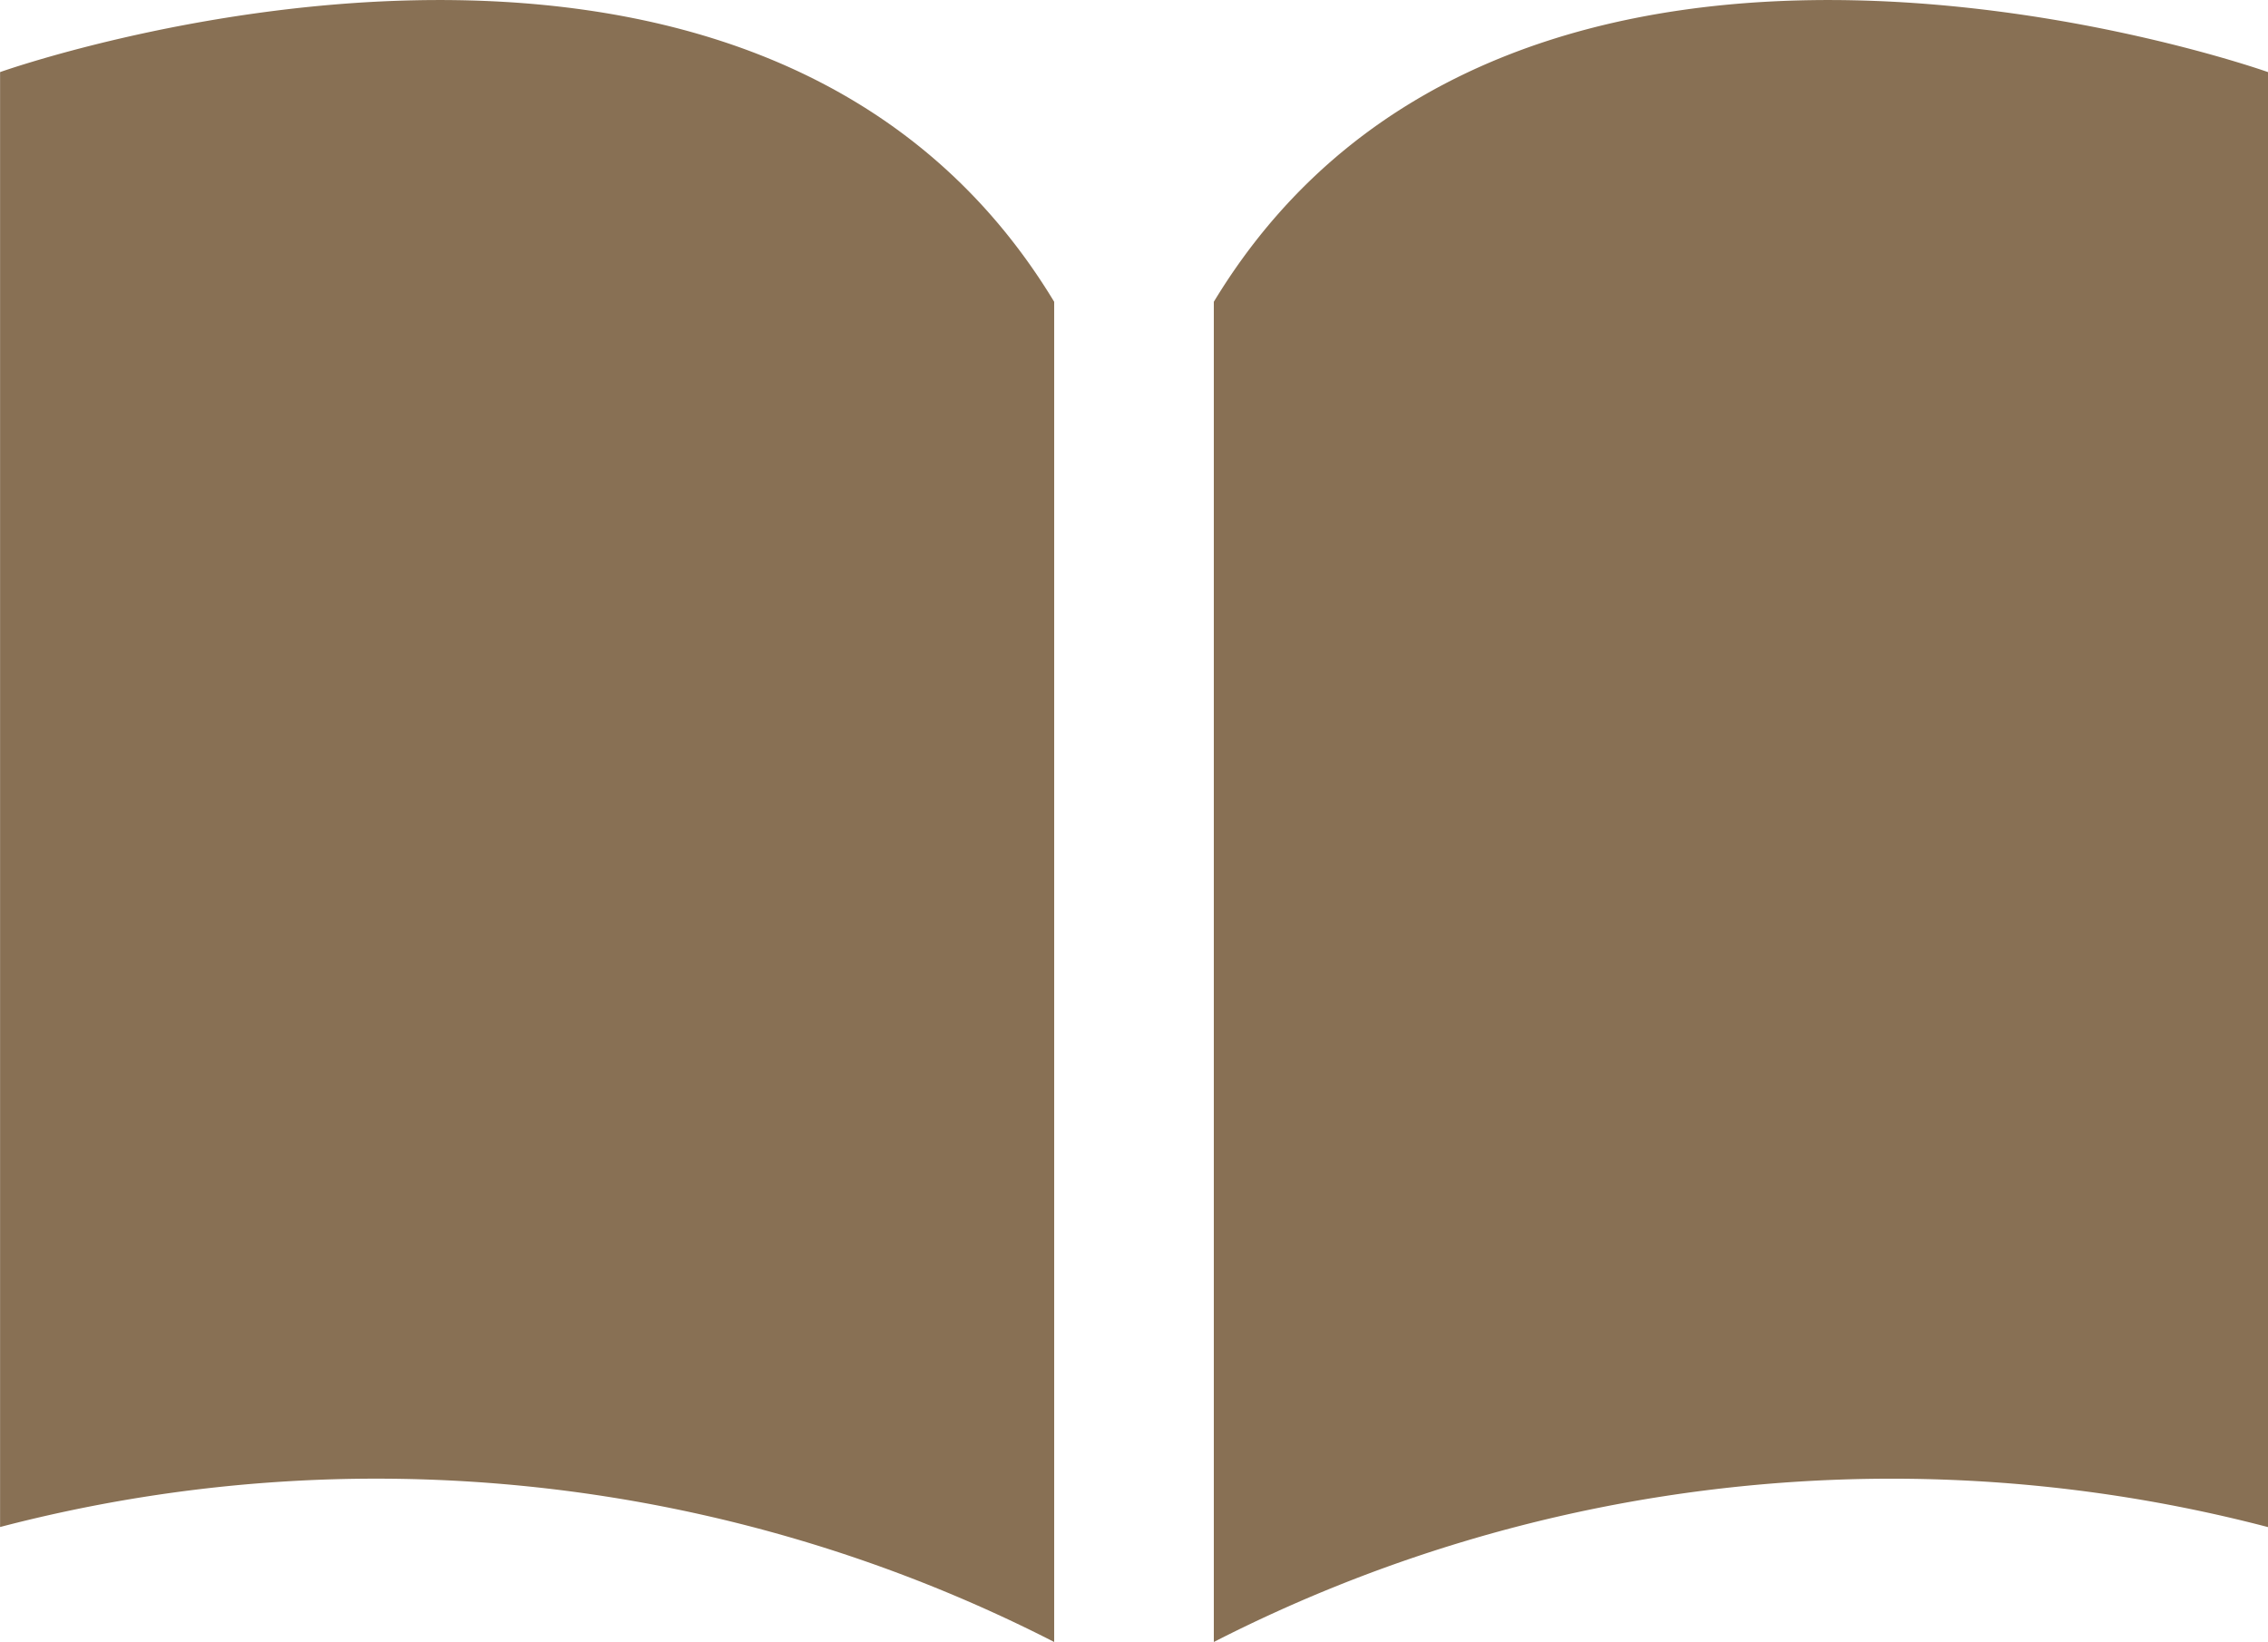 <svg data-name="Group 519" xmlns="http://www.w3.org/2000/svg" width="29.195" height="21.137"><path data-name="Path 47371" d="M13.57 21.137a19.156 19.156 0 0 0-13.569-1.48V.928s9.693-3.45 13.569 2.957" fill="#887054"/><path data-name="Path 47372" d="M29.195 19.658V.928s-9.693-3.45-13.57 2.957v17.252a19.156 19.156 0 0 1 13.57-1.479z" fill="#887054"/></svg>